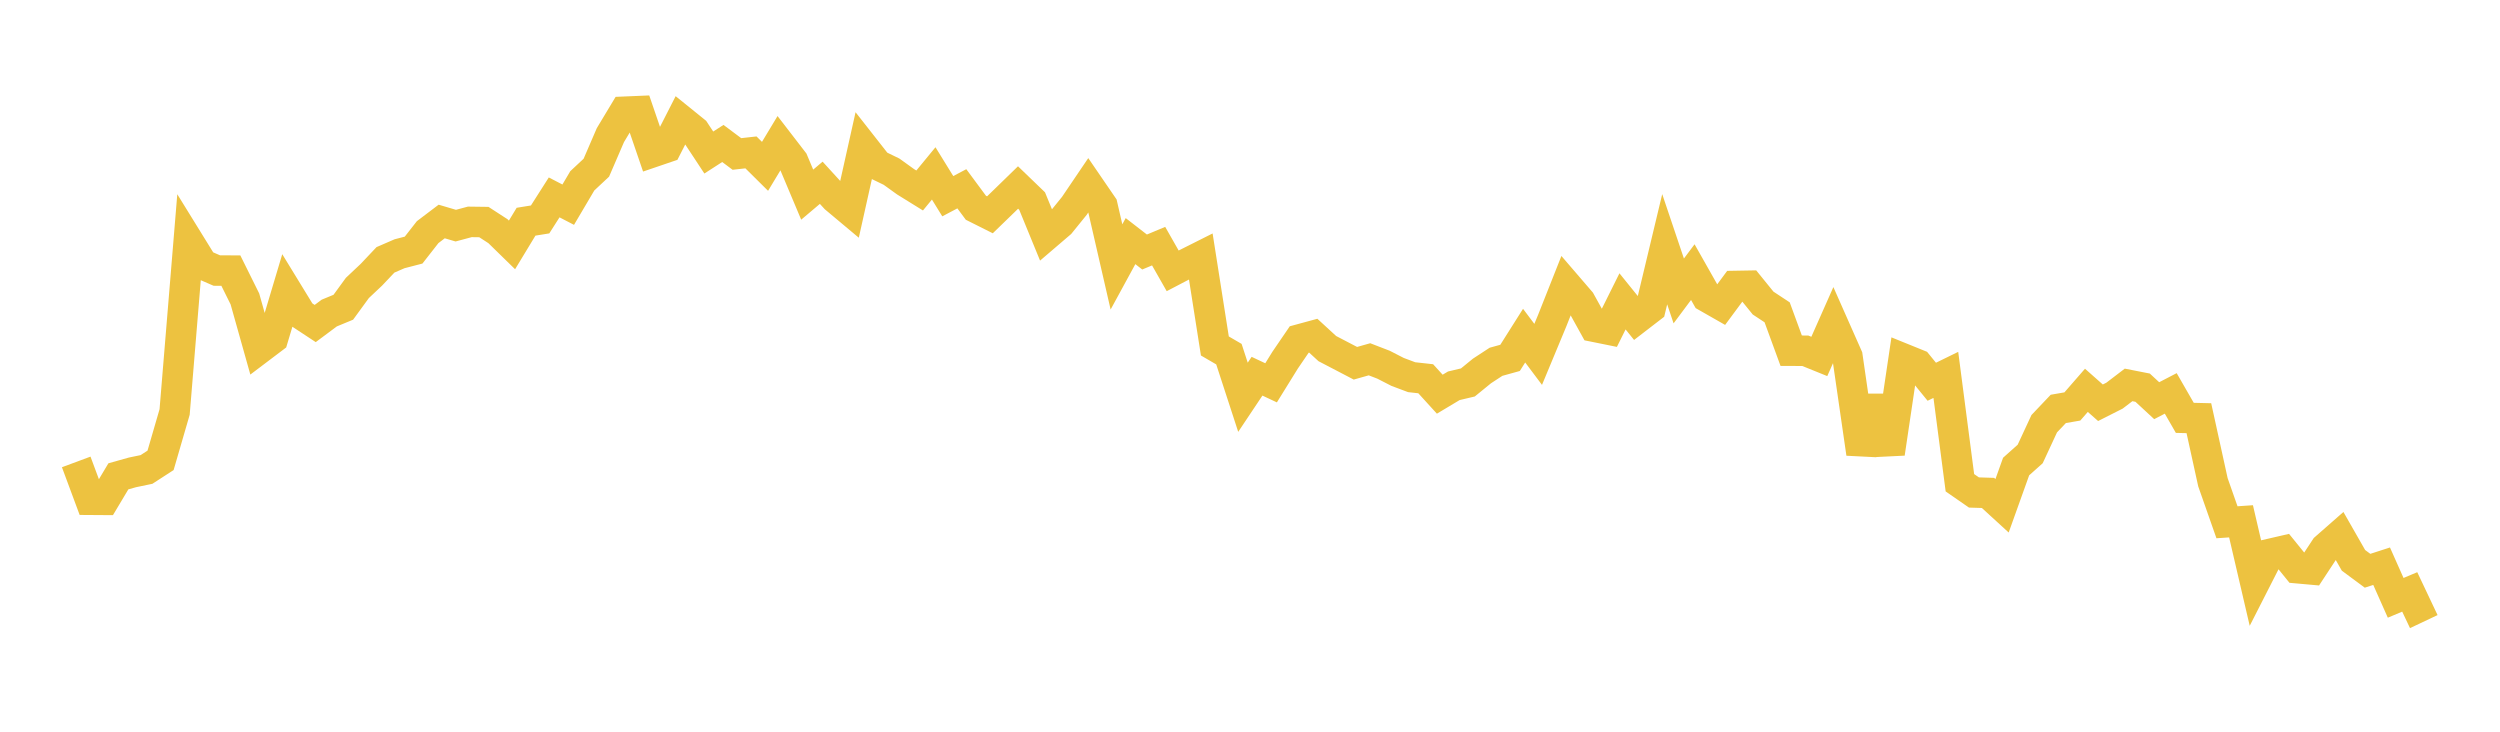 <svg width="164" height="48" xmlns="http://www.w3.org/2000/svg" xmlns:xlink="http://www.w3.org/1999/xlink"><path fill="none" stroke="rgb(237,194,64)" stroke-width="2" d="M5,30.302L5.922,32.785L6.844,32.791L7.766,31.247L8.689,30.988L9.611,30.796L10.533,30.199L11.455,27.027L12.377,15.853L13.299,17.346L14.222,17.747L15.144,17.752L16.066,19.611L16.988,22.89L17.91,22.193L18.832,19.108L19.754,20.615L20.677,21.223L21.599,20.536L22.521,20.155L23.443,18.89L24.365,18.021L25.287,17.046L26.21,16.646L27.132,16.407L28.054,15.228L28.976,14.53L29.898,14.802L30.82,14.555L31.743,14.567L32.665,15.166L33.587,16.066L34.509,14.544L35.431,14.395L36.353,12.949L37.275,13.427L38.198,11.863L39.12,11.001L40.042,8.864L40.964,7.33L41.886,7.291L42.808,9.985L43.731,9.67L44.653,7.862L45.575,8.607L46.497,10.006L47.419,9.411L48.341,10.1L49.263,9.997L50.186,10.912L51.108,9.382L52.03,10.579L52.952,12.769L53.874,11.99L54.796,13L55.719,13.773L56.641,9.639L57.563,10.814L58.485,11.262L59.407,11.925L60.329,12.496L61.251,11.375L62.174,12.871L63.096,12.384L64.018,13.629L64.94,14.091L65.862,13.197L66.784,12.3L67.707,13.189L68.629,15.437L69.551,14.648L70.473,13.51L71.395,12.148L72.317,13.494L73.24,17.51L74.162,15.817L75.084,16.532L76.006,16.147L76.928,17.768L77.85,17.286L78.772,16.823L79.695,22.695L80.617,23.232L81.539,26.061L82.461,24.68L83.383,25.113L84.305,23.625L85.228,22.272L86.15,22.021L87.072,22.868L87.994,23.349L88.916,23.83L89.838,23.569L90.76,23.925L91.683,24.398L92.605,24.744L93.527,24.846L94.449,25.859L95.371,25.307L96.293,25.089L97.216,24.336L98.138,23.733L99.06,23.477L99.982,22.018L100.904,23.247L101.826,21.029L102.749,18.698L103.671,19.77L104.593,21.437L105.515,21.624L106.437,19.77L107.359,20.912L108.281,20.202L109.204,16.349L110.126,19.086L111.048,17.851L111.97,19.48L112.892,20.006L113.814,18.76L114.737,18.744L115.659,19.881L116.581,20.489L117.503,23.007L118.425,23.009L119.347,23.382L120.269,21.302L121.192,23.388L122.114,29.753L123.036,26.064L123.958,29.743L124.88,23.535L125.802,23.909L126.725,25.043L127.647,24.592L128.569,31.668L129.491,32.307L130.413,32.336L131.335,33.18L132.257,30.605L133.18,29.781L134.102,27.795L135.024,26.824L135.946,26.664L136.868,25.605L137.79,26.421L138.713,25.954L139.635,25.25L140.557,25.431L141.479,26.285L142.401,25.807L143.323,27.411L144.246,27.433L145.168,31.635L146.09,34.261L147.012,34.198L147.934,38.159L148.856,36.349L149.778,36.136L150.701,37.274L151.623,37.357L152.545,35.954L153.467,35.145L154.389,36.759L155.311,37.442L156.234,37.143L157.156,39.218L158.078,38.829L159,40.777"></path></svg>